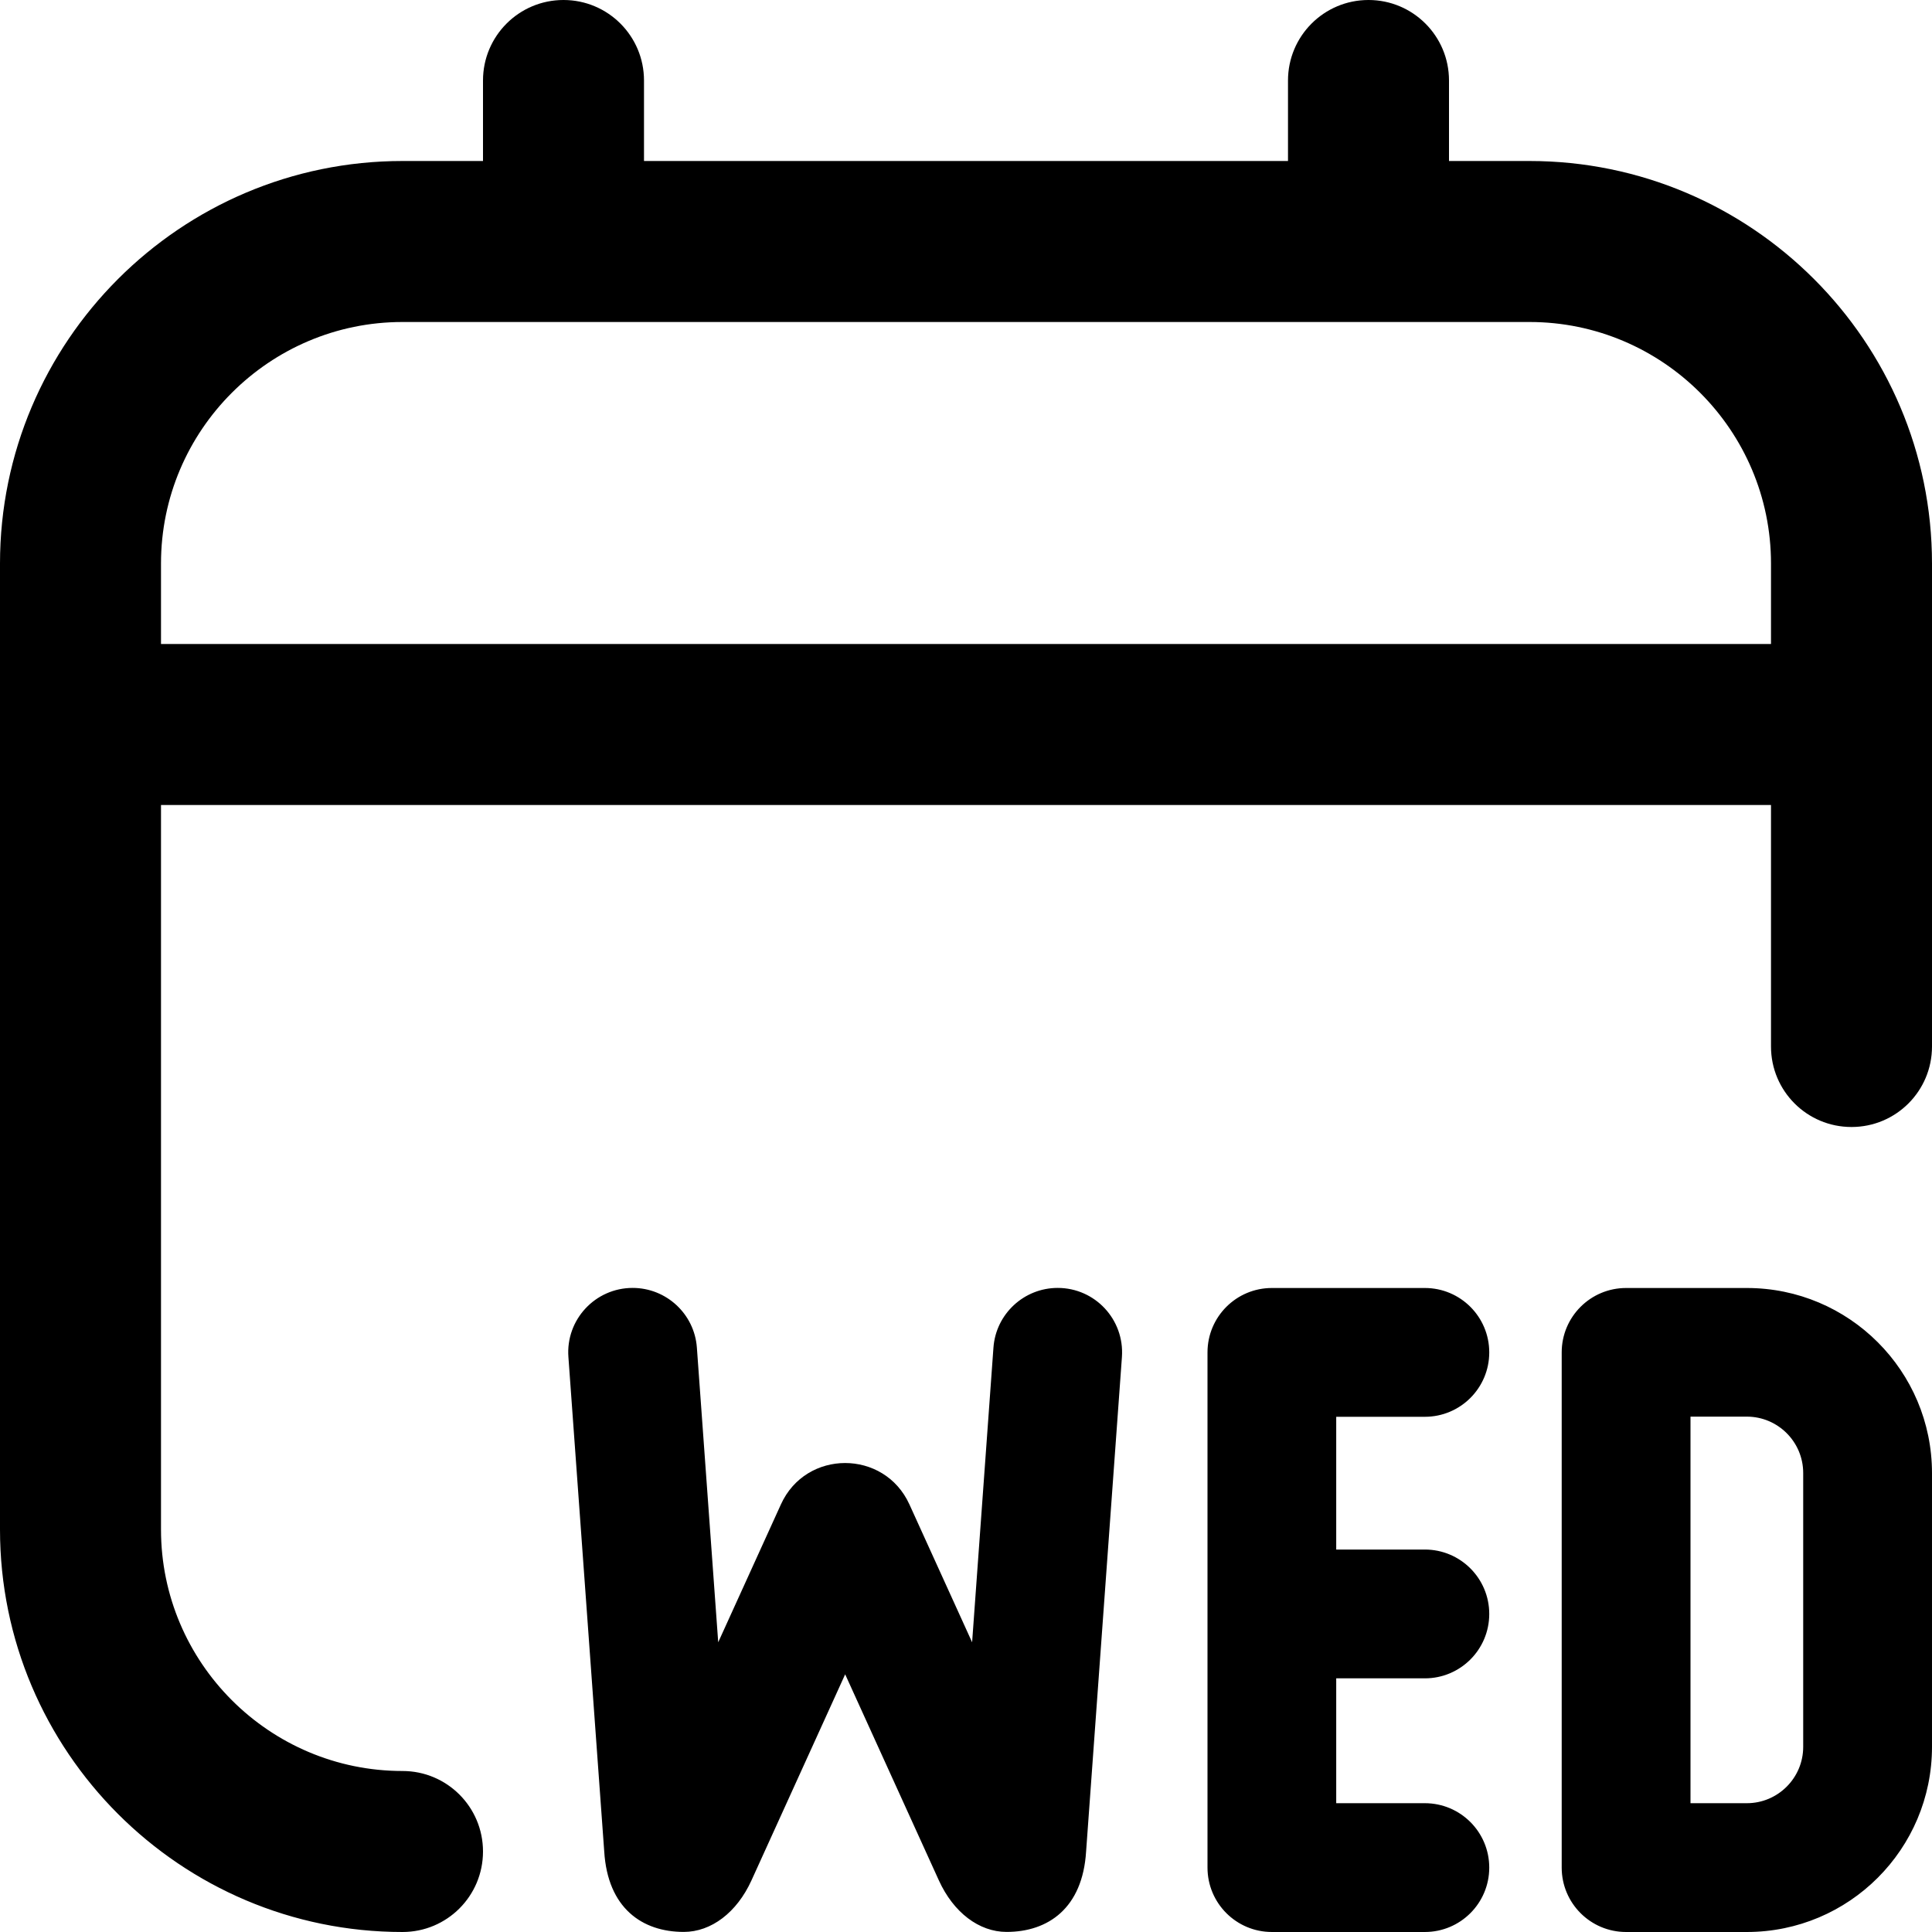 <?xml version="1.0" encoding="UTF-8"?>
<svg xmlns="http://www.w3.org/2000/svg" id="Layer_1" data-name="Layer 1" viewBox="0 0 24 24">
  <path d="m19,2h-1v-1c0-.552-.447-1-1-1s-1,.448-1,1v1h-8v-1c0-.552-.447-1-1-1s-1,.448-1,1v1h-1C2.243,2,0,4.243,0,7v12c0,2.757,2.243,5,5,5,.553,0,1-.447,1-1s-.447-1-1-1c-1.654,0-3-1.346-3-3v-9h20v3c0,.553.447,1,1,1s1-.447,1-1v-6c0-2.757-2.243-5-5-5ZM2,8v-1c0-1.654,1.346-3,3-3h14c1.654,0,3,1.346,3,3v1H2Zm19.7,8h-1.5c-.442,0-.8.358-.8.8v6.4c0,.442.358.8.8.8h1.5c1.27,0,2.3-1.03,2.3-2.3v-3.4c0-1.27-1.03-2.3-2.3-2.3Zm.7,5.7c0,.386-.314.7-.7.7s-.7,0-.7,0v-4.802s.314,0,.7,0,.7.314.7.7v3.4Zm-5.801-4.101v1.65h1.101c.442,0,.8.358.8.8s-.358.8-.8.8h-1.101v1.551h1.101c.442,0,.8.358.8.8s-.358.8-.8.8h-1.9c-.442,0-.8-.358-.8-.8v-6.4c0-.442.358-.8.8-.8h1.9c.442,0,.8.358.8.8s-.358.8-.8.8h-1.101Zm-2.662-.742l-.445,6.142c-.043.705-.472,1-.988,1-.342,0-.66-.242-.841-.64l-1.164-2.56-1.164,2.56c-.181.398-.499.64-.841.64-.516,0-.945-.295-.988-1l-.445-6.142c-.034-.463.333-.858.798-.858.419,0,.768.324.798.742l.265,3.66.779-1.713c.311-.685,1.284-.685,1.596,0l.779,1.713.265-3.66c.03-.418.379-.742.798-.742.465,0,.831.394.798.858Z"/>
</svg>
